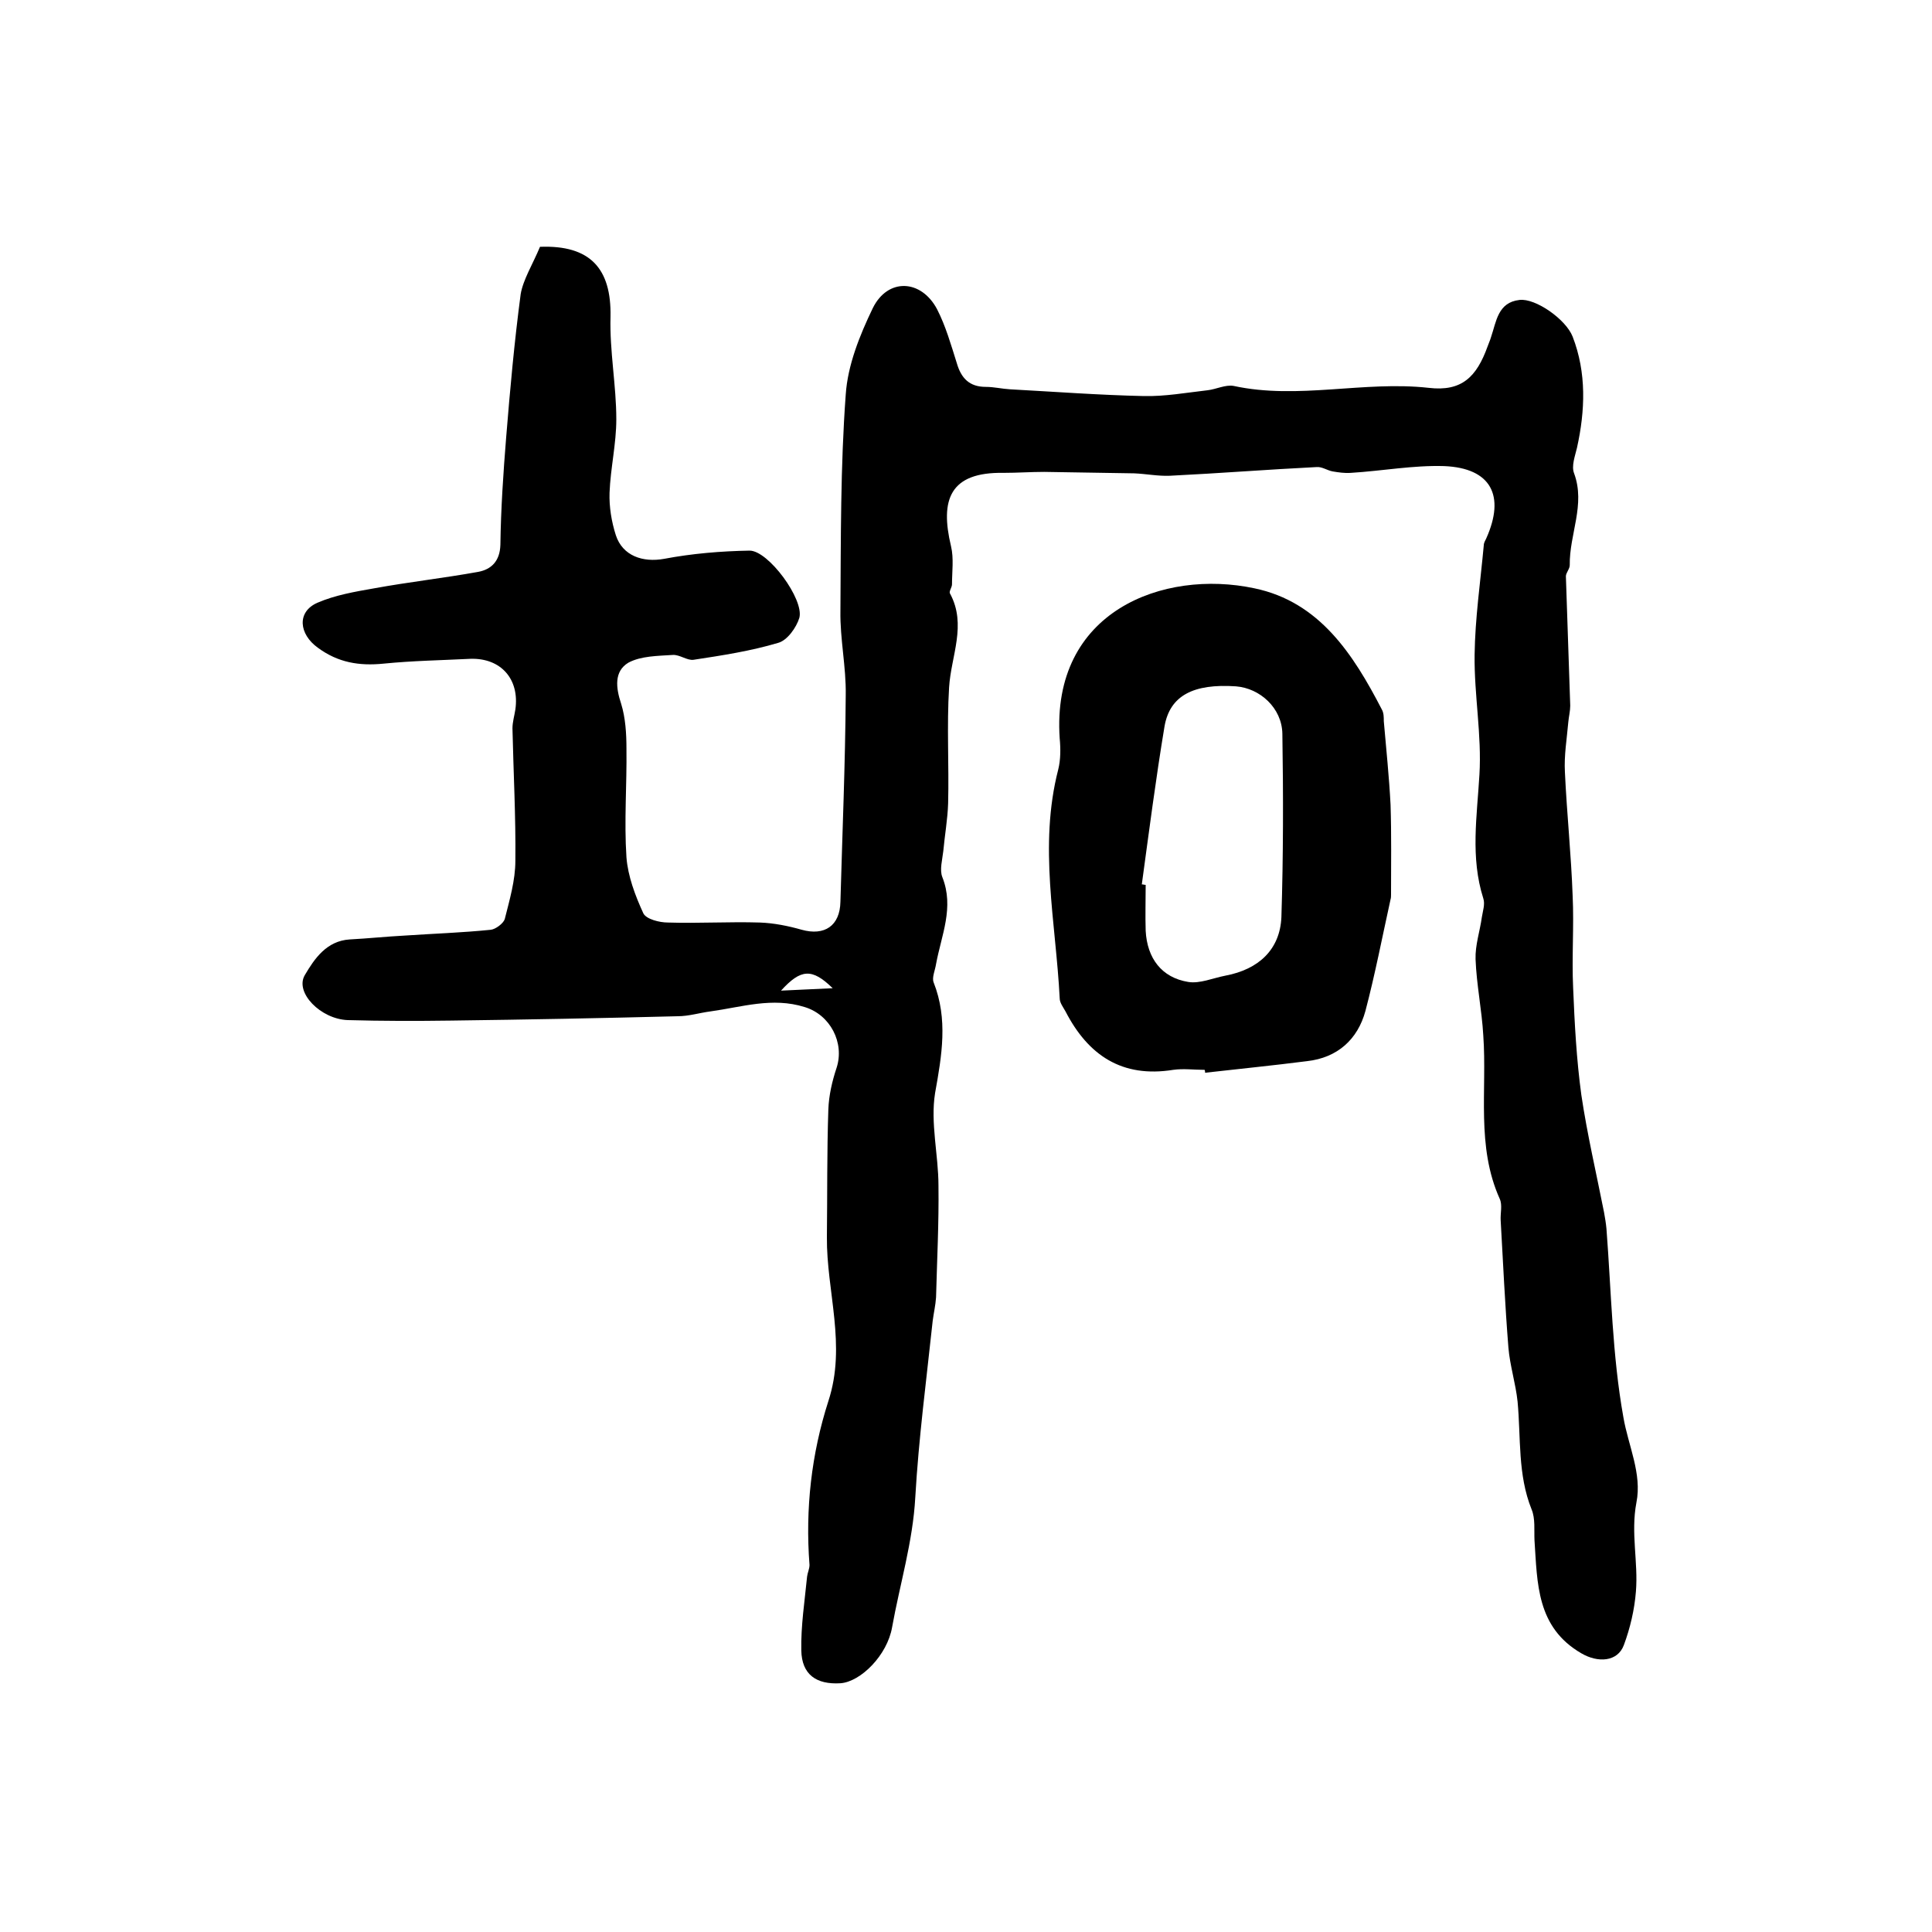 <?xml version="1.0" encoding="utf-8"?>
<!-- Generator: Adobe Illustrator 22.0.0, SVG Export Plug-In . SVG Version: 6.00 Build 0)  -->
<svg version="1.1" id="图层_1" xmlns="http://www.w3.org/2000/svg" xmlns:xlink="http://www.w3.org/1999/xlink" x="0px" y="0px"
	 viewBox="0 0 400 400" style="enable-background:new 0 0 400 400;" xml:space="preserve">
<style type="text/css">
	.st0{fill:#FFFFFF;}
</style>
<g>
	
	<path d="M111.8,51.1c10.4-0.4,14.8,4.5,14.6,14.5c-0.2,7.1,1.2,14.2,1.2,21.2c0,5.1-1.2,10.1-1.4,15.2c-0.1,2.9,0.4,6,1.3,8.8
		c1.4,4.3,5.6,5.7,10,4.9c5.8-1.1,11.8-1.6,17.7-1.7c3.9,0,11.3,10.1,10.3,13.9c-0.6,2-2.5,4.7-4.4,5.2c-5.7,1.7-11.6,2.6-17.5,3.5
		c-1.3,0.2-2.9-1.1-4.3-1c-3.1,0.2-6.6,0.2-9.2,1.6c-3,1.8-2.6,5.2-1.5,8.5c0.9,2.9,1.1,6.2,1.1,9.3c0.1,7.5-0.5,15,0,22.5
		c0.3,3.9,1.8,7.9,3.5,11.6c0.6,1.2,3.3,1.9,5.1,1.9c6.3,0.2,12.7-0.2,19,0c2.9,0.1,5.9,0.7,8.7,1.5c4.7,1.3,7.9-0.8,8-5.8
		c0.4-14.3,1-28.5,1.1-42.8c0.1-5.8-1.2-11.6-1.1-17.4c0.1-14.9,0-29.9,1.1-44.8c0.4-6.1,2.9-12.3,5.6-17.9c3.1-6.3,10-6,13.3,0.2
		c1.8,3.5,2.9,7.4,4.1,11.2c0.9,3.1,2.6,4.9,6,4.9c1.7,0,3.3,0.4,5,0.5c9.2,0.5,18.5,1.2,27.7,1.4c4.4,0.1,8.8-0.7,13.2-1.2
		c1.8-0.2,3.7-1.2,5.4-0.9c13.4,2.9,26.9-1.1,40.4,0.4c6.8,0.8,9.9-2.2,12.2-8.6c0.2-0.6,0.5-1.2,0.7-1.9c1.1-3.2,1.4-7.2,5.9-7.7
		c3.3-0.4,9.6,4,11,7.6c2.9,7.5,2.6,15.3,0.9,23c-0.4,1.7-1.2,3.8-0.6,5.3c2.4,6.5-1,12.6-0.9,19c0,0.8-0.8,1.6-0.8,2.3
		c0.3,8.9,0.6,17.9,0.9,26.8c0,1.1-0.3,2.3-0.4,3.4c-0.3,3.5-0.9,6.9-0.7,10.4c0.4,8.6,1.3,17.1,1.6,25.6c0.3,6.3-0.2,12.7,0.1,19
		c0.3,7.4,0.7,14.9,1.7,22.2c1.2,8.1,3.1,16.2,4.7,24.3c0.2,1.1,0.4,2.3,0.5,3.4c1,13,1.2,26.2,3.5,39c1,5.9,3.9,11.7,2.7,17.7
		c-1.2,6.3,0.4,12.3-0.1,18.4c-0.3,3.8-1.2,7.6-2.5,11.1c-1.3,3.5-5.4,3.7-8.8,1.7c-9.3-5.4-9.1-14.5-9.7-23.4
		c-0.1-2.1,0.2-4.5-0.6-6.4c-2.9-7.2-2.2-14.8-2.9-22.3c-0.4-3.8-1.6-7.5-1.9-11.2c-0.7-8.7-1.1-17.5-1.6-26.3
		c-0.1-1.5,0.4-3.2-0.2-4.5c-4.9-10.9-2.6-22.5-3.4-33.8c-0.3-5.3-1.4-10.5-1.6-15.8c-0.1-2.9,0.9-5.8,1.3-8.7
		c0.2-1.3,0.7-2.7,0.3-3.9c-2.7-8.5-1.3-17-0.8-25.6c0.5-8.2-1.1-16.5-1-24.8c0.1-7.6,1.2-15.1,1.9-22.7c0-0.5,0.3-1,0.5-1.4
		c4-8.9,1-14.6-8.7-15c-6.4-0.2-12.8,1-19.3,1.4c-1.3,0.1-2.6-0.1-3.8-0.3c-1.1-0.2-2.2-1-3.3-0.9c-10.1,0.5-20.2,1.3-30.4,1.8
		c-2.5,0.1-4.9-0.4-7.4-0.5c-6.2-0.1-12.4-0.2-18.6-0.3c-2.8,0-5.6,0.2-8.4,0.2c-11.2-0.2-13.2,5.6-10.9,15.2
		c0.6,2.5,0.2,5.3,0.2,7.9c0,0.6-0.7,1.5-0.4,1.9c3.5,6.5,0.2,12.9-0.2,19.4c-0.5,8,0,16-0.2,24c-0.1,3.3-0.7,6.6-1,9.9
		c-0.2,1.8-0.8,3.9-0.2,5.4c2.5,6.3-0.2,12-1.3,18c-0.2,1.3-0.9,2.8-0.5,3.8c3,7.6,1.7,15.1,0.3,22.9c-1,6.2,0.7,12.8,0.7,19.2
		c0.1,7.7-0.3,15.4-0.5,23.1c-0.1,1.6-0.5,3.3-0.7,4.9c-1.3,12.2-2.9,24.3-3.6,36.5c-0.5,9.2-3.2,18-4.8,26.9
		c-1,5.8-6.5,11.3-10.7,11.6c-5,0.3-8-1.8-8.1-6.8c-0.1-5.1,0.7-10.2,1.2-15.3c0.1-0.8,0.5-1.6,0.5-2.4c-0.9-11.6,0.4-23,3.9-33.9
		c3.8-11.6-0.4-22.7-0.3-34c0.1-8.8,0-17.6,0.3-26.4c0.1-2.9,0.8-5.9,1.7-8.6c1.7-5.2-1.3-11-6.6-12.6c-6.7-2.1-13,0-19.5,0.9
		c-2.3,0.3-4.5,1-6.8,1c-15.6,0.4-31.3,0.7-46.9,0.9c-7.1,0.1-14.3,0.1-21.4-0.1c-5.6-0.2-11-5.7-8.9-9.3c2-3.4,4.5-7.1,9.3-7.4
		c3.8-0.2,7.6-0.6,11.4-0.8c5.9-0.4,11.9-0.6,17.8-1.2c1-0.1,2.6-1.3,2.9-2.2c1-4,2.2-8,2.2-12.1c0.1-9.1-0.4-18.3-0.6-27.4
		c0-1.3,0.4-2.6,0.6-3.9c0.9-6.3-3-10.7-9.3-10.5c-6,0.3-12,0.4-18,1c-5,0.5-9.4-0.2-13.6-3.3c-3.9-2.8-4.4-7.4-0.1-9.3
		c3.7-1.6,7.8-2.3,11.8-3c7.1-1.3,14.3-2.1,21.5-3.4c2.7-0.5,4.5-2.2,4.6-5.6c0.1-7.4,0.6-14.9,1.2-22.3c0.8-9.9,1.7-19.8,3-29.6
		C108.3,57.9,110.3,54.7,111.8,51.1z M161.7,205.1c3.9-0.2,6.7-0.3,10.7-0.5C168.1,200.4,165.8,200.6,161.7,205.1z"/>
	<path d="M249.4,221.5c-2.2,0-4.4-0.3-6.5,0c-10.6,1.7-17.6-3-22.3-12.1c-0.5-0.9-1.2-1.8-1.2-2.7c-0.8-15.8-4.4-31.5-0.3-47.4
		c0.5-2,0.5-4.3,0.3-6.4c-1.8-26.4,21.5-35.1,40.3-31.1c13.5,2.8,20.5,13.7,26.4,25.1c0.4,0.7,0.4,1.6,0.4,2.4
		c0.5,5.8,1.1,11.5,1.4,17.3c0.2,6.2,0.1,12.4,0.1,18.6c0,0.3,0,0.7-0.1,1c-1.7,7.7-3.2,15.5-5.2,23.1c-1.6,5.9-5.8,9.7-12.1,10.4
		c-7,0.9-14.1,1.6-21.1,2.4C249.5,221.9,249.5,221.7,249.4,221.5z M236.4,183.1c0.3,0,0.5,0.1,0.8,0.1c0,3.2-0.1,6.3,0,9.5
		c0.3,5.7,3.3,9.7,8.8,10.6c2.4,0.4,5.1-0.8,7.7-1.3c6.9-1.3,11.3-5.4,11.6-12.1c0.4-12.7,0.4-25.4,0.2-38c-0.1-5.3-4.6-9.4-9.6-9.8
		c-8.8-0.6-13.7,1.9-14.8,8.3C239.3,161.2,237.9,172.1,236.4,183.1z"/>
	
	
</g>
</svg>
